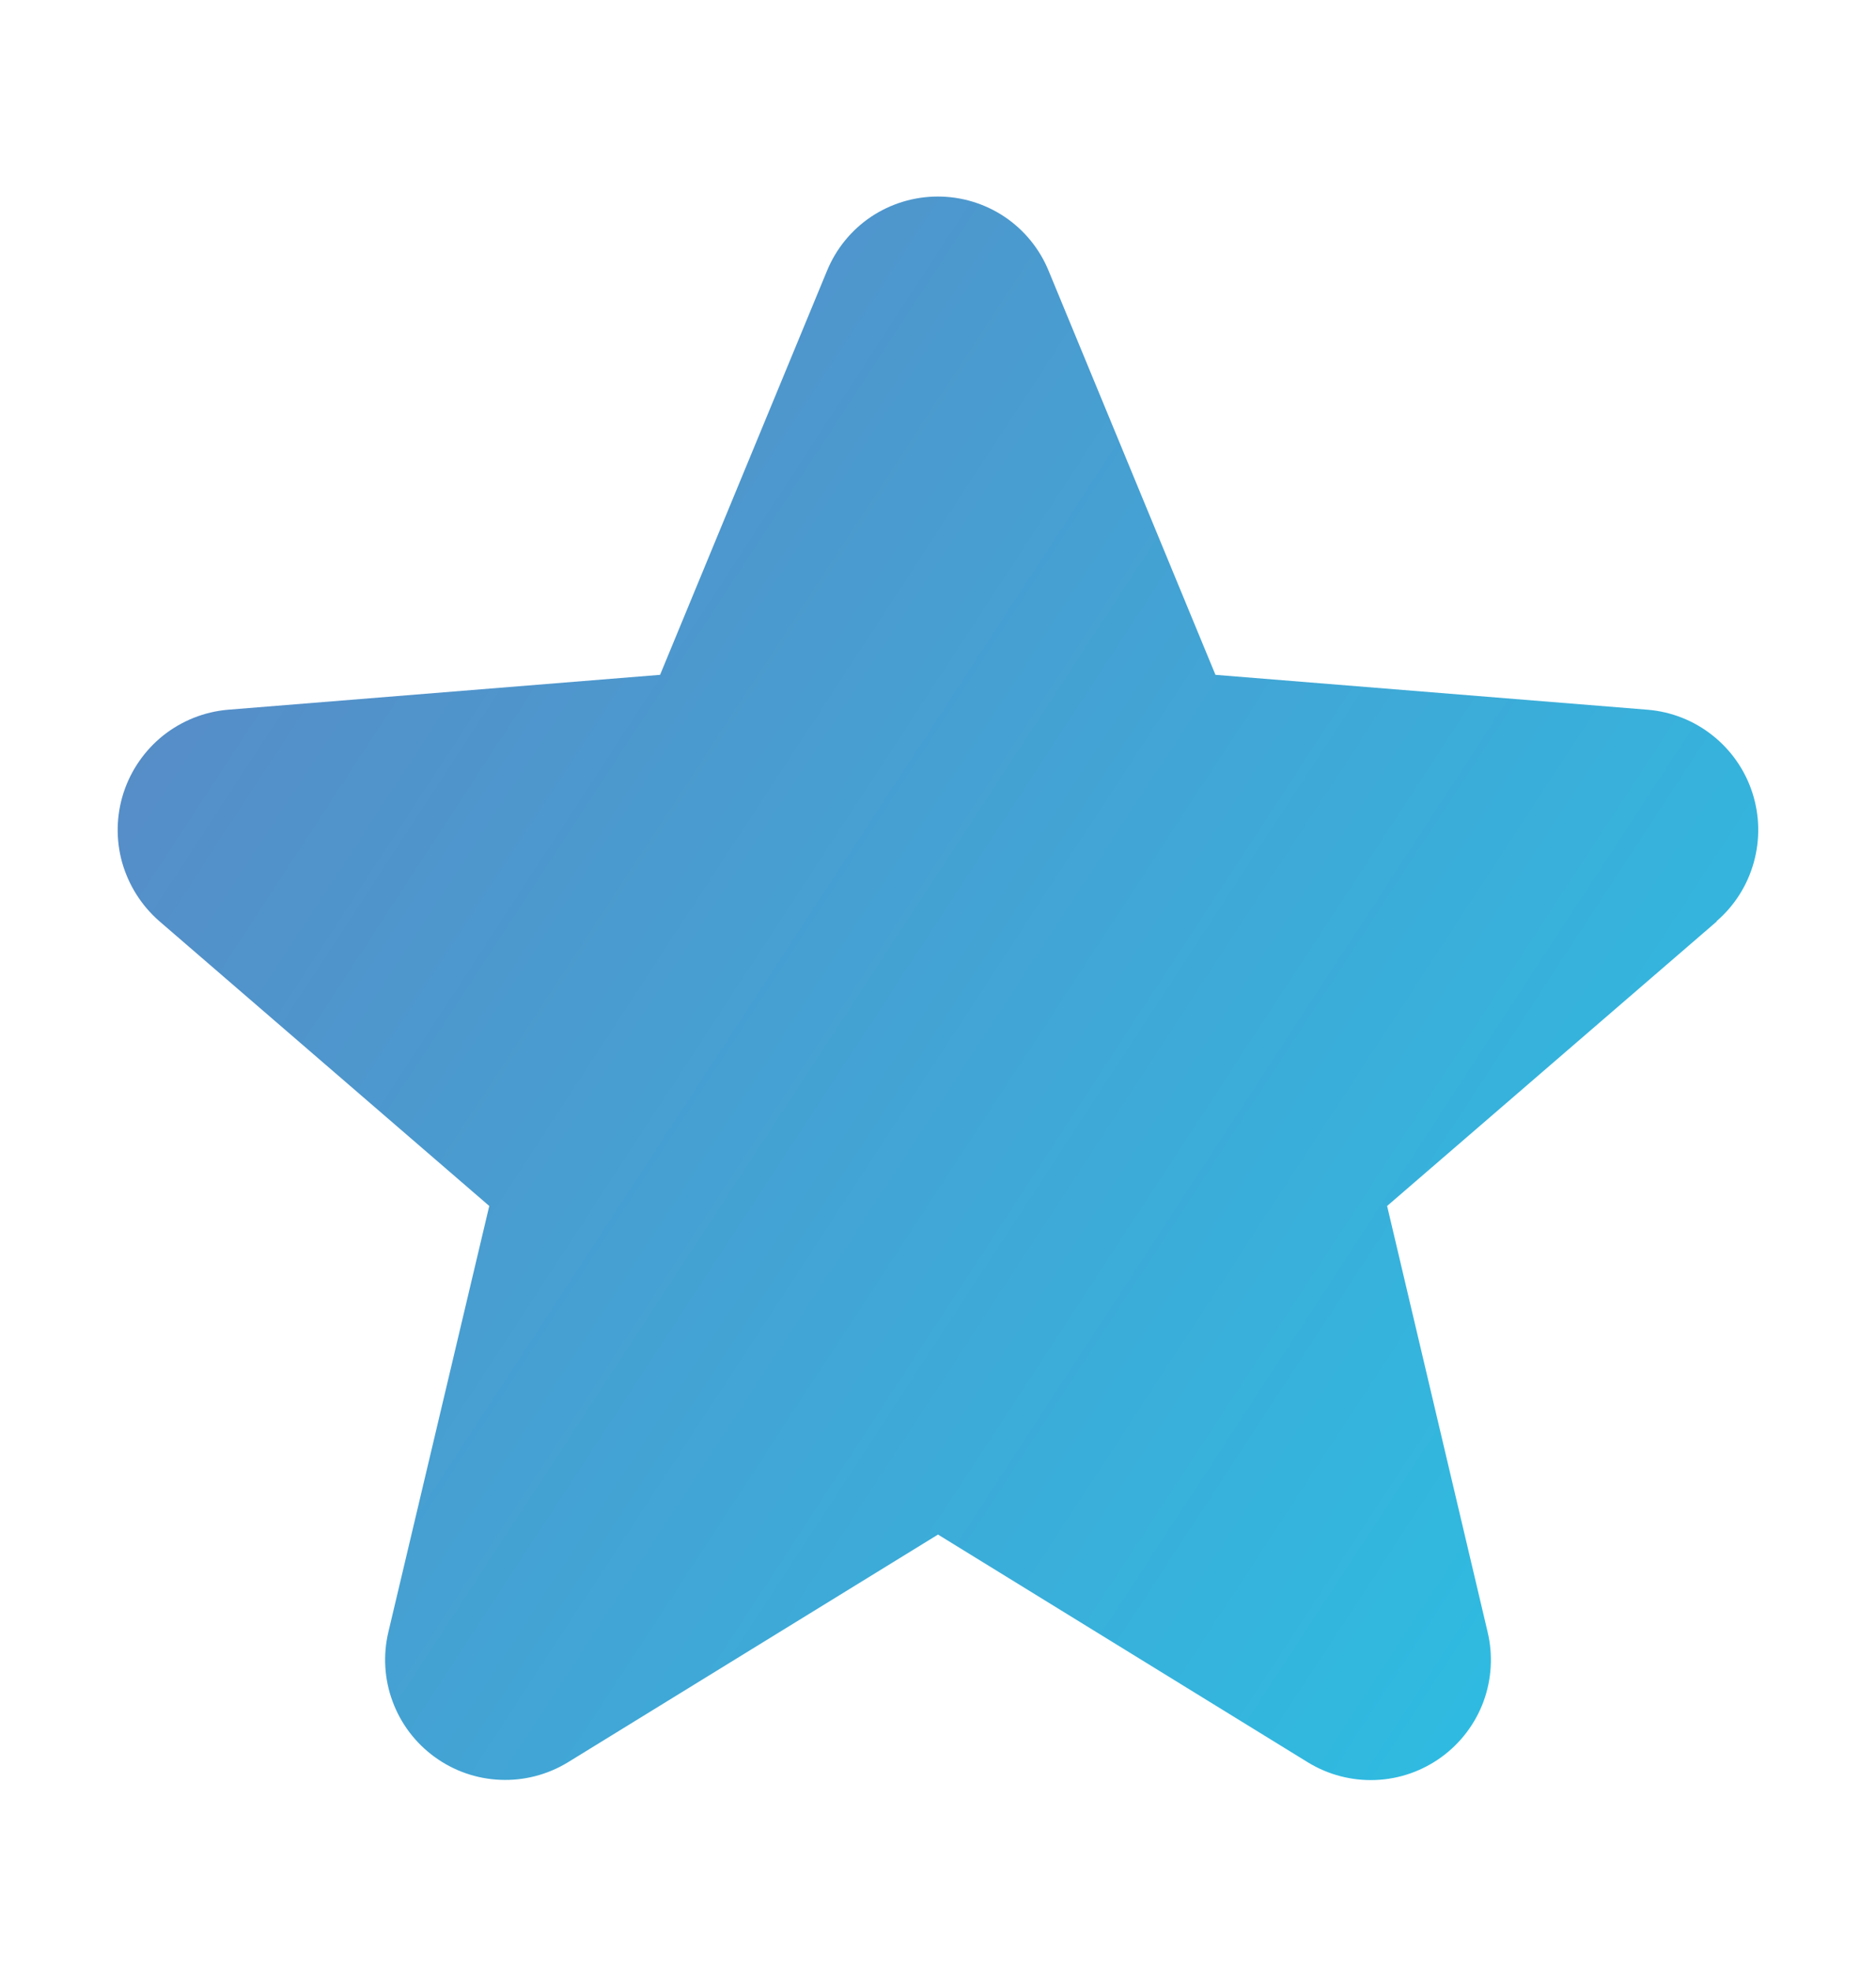 <svg width="20" height="21" viewBox="0 0 20 21" fill="none" xmlns="http://www.w3.org/2000/svg">
<path d="M18.304 9.816L14.788 12.849L15.859 17.386C15.918 17.632 15.903 17.89 15.816 18.128C15.728 18.366 15.572 18.572 15.367 18.721C15.162 18.87 14.918 18.955 14.665 18.965C14.412 18.975 14.161 18.91 13.945 18.778L10 16.35L6.052 18.778C5.836 18.909 5.586 18.974 5.333 18.963C5.081 18.953 4.837 18.868 4.633 18.719C4.428 18.57 4.272 18.364 4.185 18.127C4.097 17.89 4.082 17.632 4.141 17.386L5.216 12.849L1.7 9.816C1.509 9.65 1.371 9.432 1.302 9.189C1.234 8.946 1.239 8.688 1.317 8.447C1.395 8.207 1.542 7.995 1.739 7.837C1.937 7.68 2.176 7.584 2.428 7.562L7.037 7.19L8.816 2.887C8.912 2.652 9.076 2.451 9.286 2.31C9.497 2.169 9.745 2.094 9.998 2.094C10.252 2.094 10.499 2.169 10.71 2.31C10.92 2.451 11.084 2.652 11.18 2.887L12.958 7.19L17.567 7.562C17.819 7.583 18.06 7.678 18.258 7.836C18.456 7.993 18.604 8.205 18.682 8.446C18.76 8.687 18.765 8.945 18.697 9.189C18.629 9.433 18.491 9.651 18.299 9.816L18.304 9.816Z" fill="url(#paint0_linear_17108_1001)"/>
<defs>
<linearGradient id="paint0_linear_17108_1001" x1="-1.077" y1="6.818" x2="20.133" y2="20.68" gradientUnits="userSpaceOnUse">
<stop stop-color="#5C86C4"/>
<stop offset="1" stop-color="#24C8E8"/>
</linearGradient>
</defs>
</svg>
